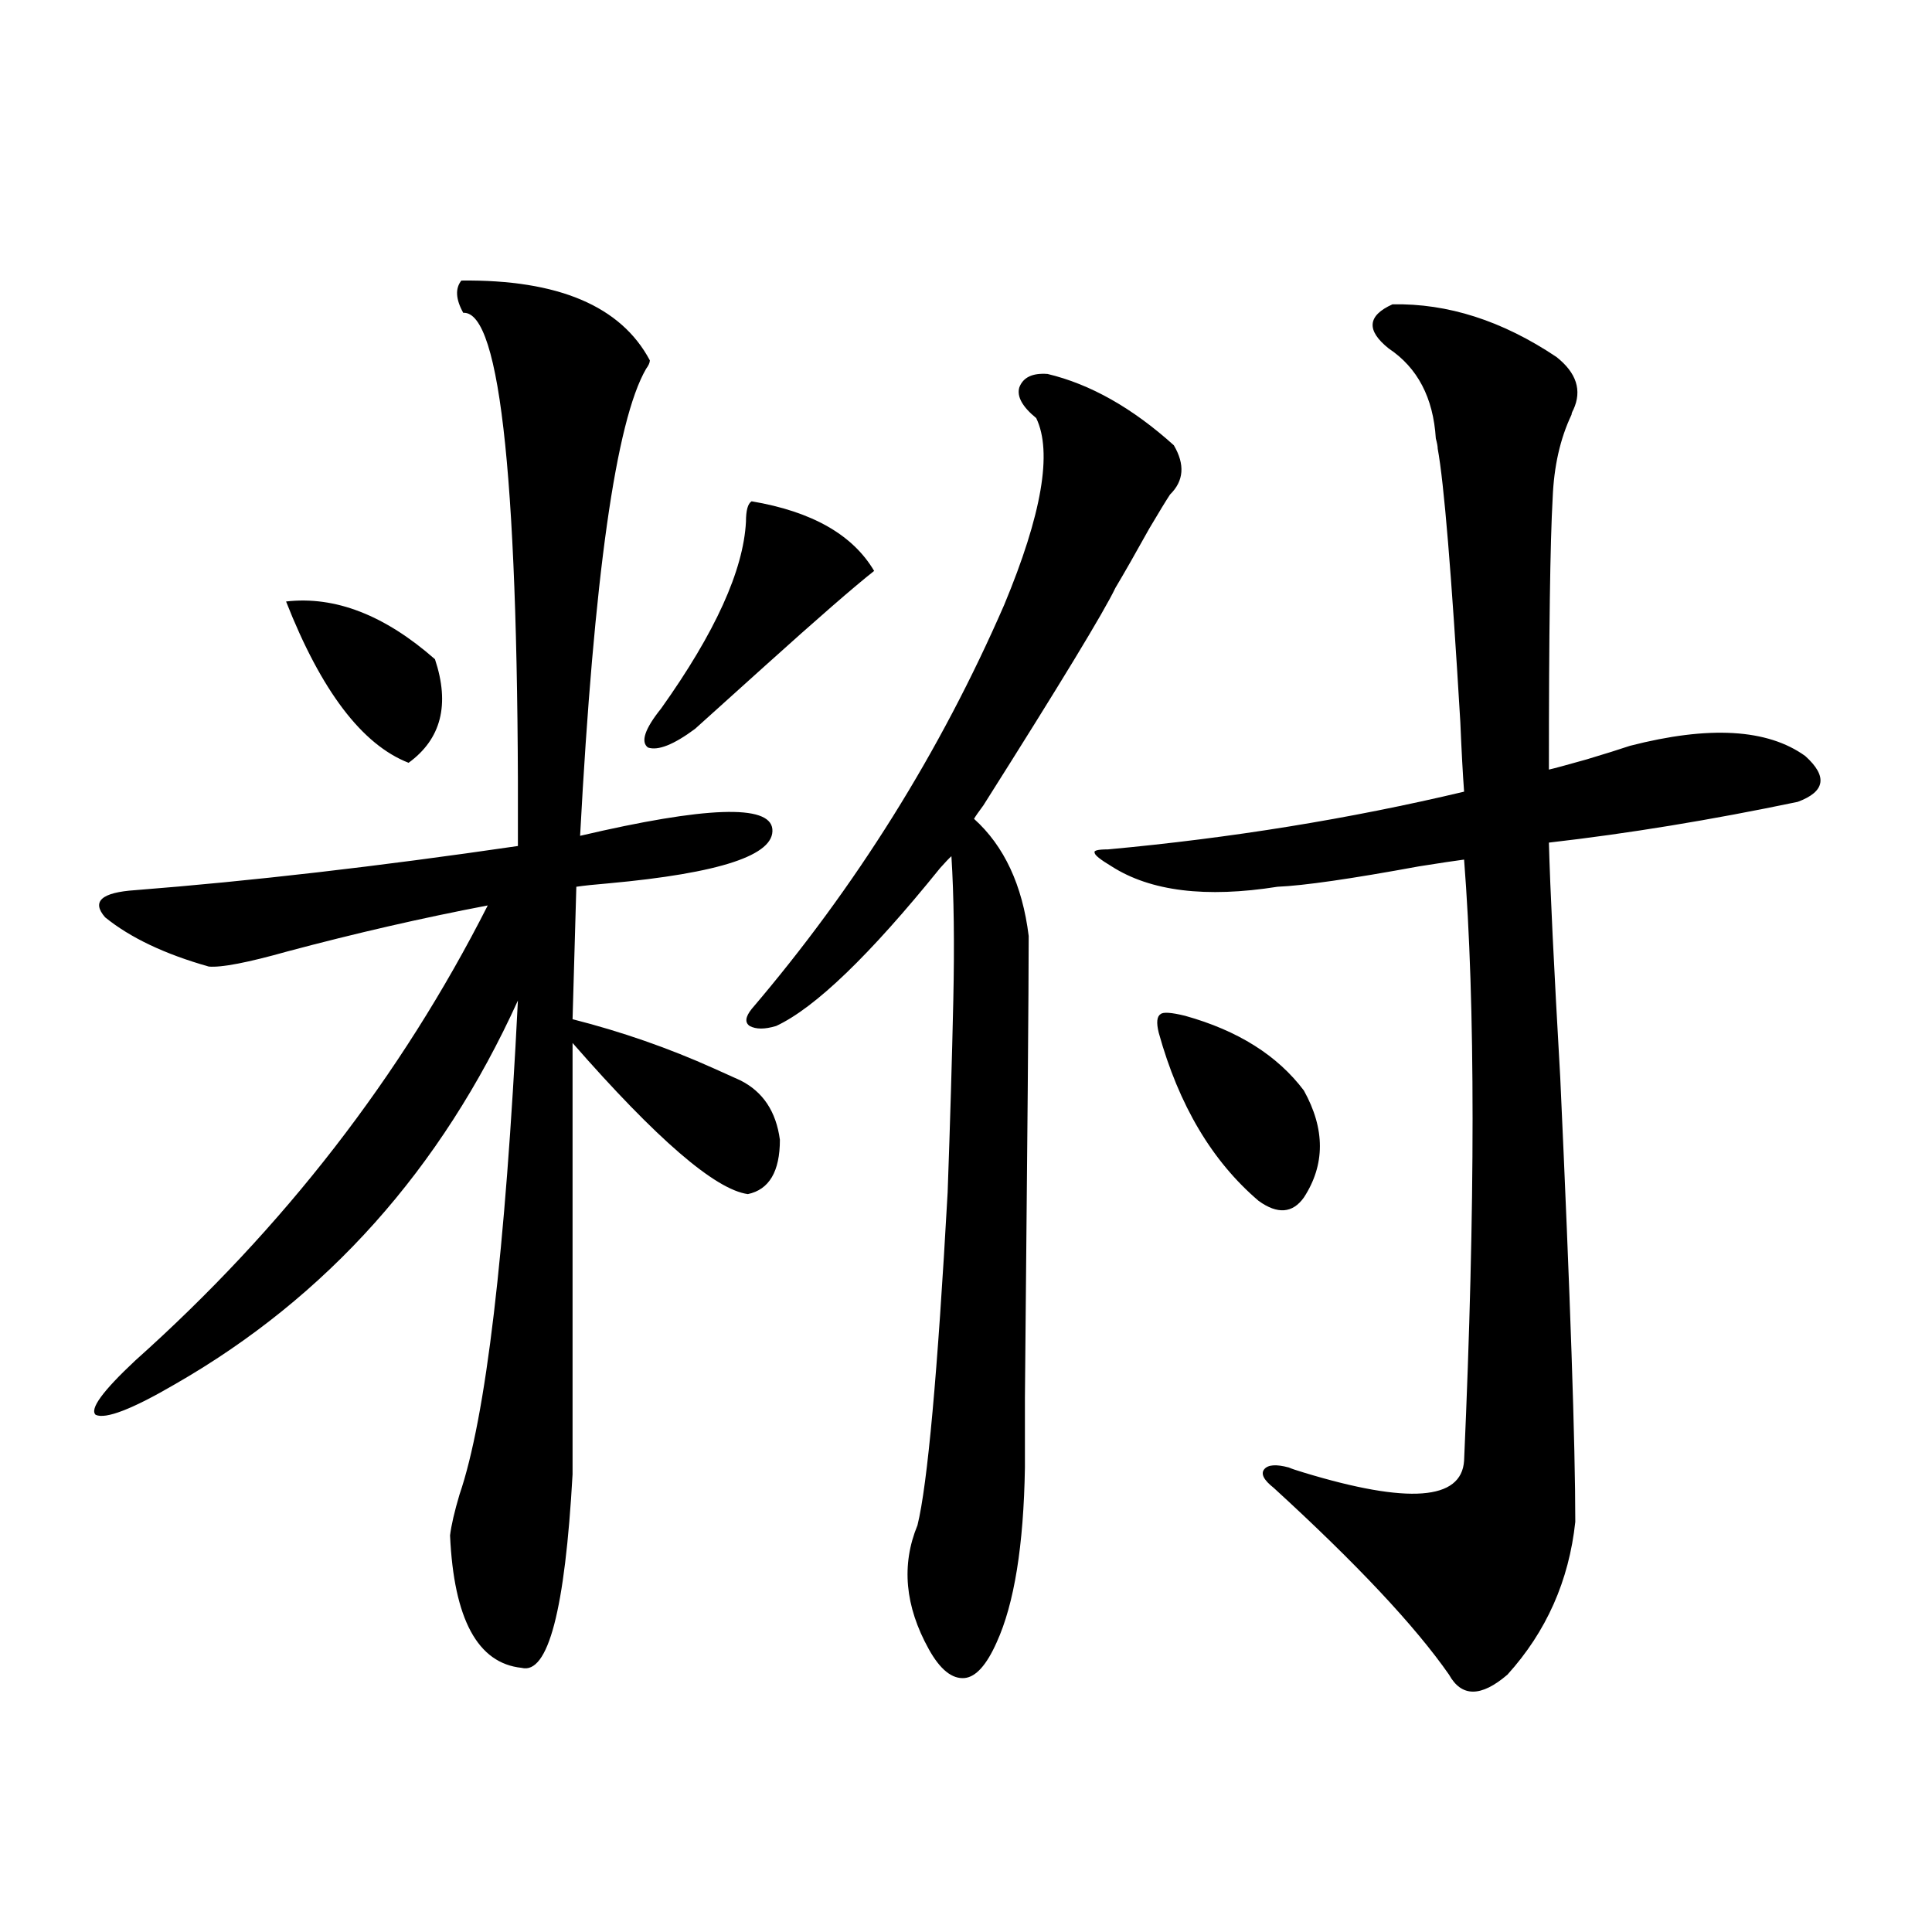 <?xml version="1.0" encoding="utf-8"?>
<!-- Generator: Adobe Illustrator 16.0.0, SVG Export Plug-In . SVG Version: 6.00 Build 0)  -->
<!DOCTYPE svg PUBLIC "-//W3C//DTD SVG 1.1//EN" "http://www.w3.org/Graphics/SVG/1.1/DTD/svg11.dtd">
<svg version="1.1" id="图层_1" xmlns="http://www.w3.org/2000/svg" xmlns:xlink="http://www.w3.org/1999/xlink" x="0px" y="0px"
	 width="1000px" height="1000px" viewBox="0 0 1000 1000" enable-background="new 0 0 1000 1000" xml:space="preserve">
<path d="M238.799,145.215c50.075-0.576,82.59,13.184,97.559,41.309c0,1.182-0.655,2.637-1.951,4.395
	c-15.609,26.958-26.996,107.529-34.146,241.699c65.029-15.229,98.199-16.396,99.51-3.516c1.296,13.486-26.996,22.852-84.876,28.125
	c-7.164,0.591-12.683,1.182-16.585,1.758l-1.951,68.555c25.365,6.455,49.755,14.941,73.169,25.488
	c6.494,2.939,11.052,4.985,13.658,6.152c11.707,5.864,18.536,16.123,20.487,30.762c0,16.411-5.533,25.791-16.585,28.125
	c-16.92-2.334-47.163-28.413-90.729-78.223v223.242c-3.902,70.313-12.683,103.711-26.341,100.195
	c-22.773-2.348-35.121-25.199-37.072-68.555c0.641-5.273,2.271-12.305,4.878-21.094c13.658-39.839,23.734-125.093,30.243-255.762
	c-39.679,87.314-98.869,153.521-177.557,198.633c-22.118,12.896-35.776,18.169-40.975,15.82
	c-3.262-2.925,3.567-12.305,20.487-28.125c76.736-68.555,137.558-147.065,182.435-235.547
	c-33.825,6.455-68.291,14.365-103.412,23.73c-20.822,5.864-34.48,8.501-40.975,7.91c-22.773-6.44-40.654-14.941-53.657-25.488
	c-7.164-8.198-1.951-12.881,15.609-14.063c59.831-4.683,125.851-12.305,198.044-22.852c0.641-185.146-8.78-277.144-28.292-275.977
	C235.872,154.883,235.537,149.321,238.799,145.215z M148.069,311.328c25.365-2.925,51.051,7.031,77.071,29.883
	c7.805,23.442,3.247,41.309-13.658,53.613C187.413,385.459,166.271,357.622,148.069,311.328z M389.039,259.473
	c31.219,5.273,52.347,17.29,63.413,36.035c-10.411,8.213-29.268,24.609-56.584,49.219c-16.265,14.653-28.292,25.488-36.097,32.52
	c-11.066,8.213-19.191,11.426-24.39,9.668c-3.902-2.925-1.631-9.668,6.829-20.215c27.957-39.248,42.591-71.479,43.901-96.68
	C386.112,264.17,387.088,260.654,389.039,259.473z M542.206,193.555c22.104,5.273,43.901,17.578,65.364,36.914
	c5.854,9.971,5.198,18.457-1.951,25.488c-1.951,2.939-5.533,8.789-10.731,17.578c-7.164,12.896-13.018,23.154-17.561,30.762
	c-5.854,12.305-28.627,49.81-68.291,112.5c-2.606,3.516-4.237,5.864-4.878,7.031c15.609,14.063,25.03,34.277,28.292,60.645
	c0,26.367-0.655,106.06-1.951,239.063c0,23.442,0,35.459,0,36.035c-0.655,40.43-5.533,70.602-14.634,90.527
	c-5.213,11.715-10.731,17.867-16.585,18.457c-6.509,0.577-12.683-4.395-18.536-14.941c-12.362-22.274-14.313-43.643-5.854-64.16
	c5.198-21.094,10.396-78.511,15.609-172.266c1.296-36.323,2.271-69.434,2.927-99.316c0.641-29.292,0.32-54.189-0.976-74.707
	c-1.311,1.182-3.262,3.228-5.854,6.152c-36.432,45.127-64.724,72.373-84.876,81.738c-5.854,1.758-10.411,1.758-13.658,0
	c-2.606-1.758-2.286-4.683,0.976-8.789c53.978-63.281,97.559-133.003,130.729-209.18c19.512-46.87,25.03-79.102,16.585-96.68
	c-7.164-5.85-10.091-11.123-8.78-15.82C529.523,195.313,534.401,192.979,542.206,193.555z M720.738,157.52
	c28.612-0.576,56.904,8.501,84.876,27.246c10.396,8.213,13.323,17.29,8.78,27.246c-0.655,1.182-0.976,2.061-0.976,2.637
	c-5.854,12.305-9.115,26.67-9.756,43.066c-1.311,22.852-1.951,69.736-1.951,140.625c2.592-0.576,9.101-2.334,19.512-5.273
	c9.756-2.925,17.226-5.273,22.438-7.031c40.975-10.547,71.218-8.789,90.729,5.273c11.707,10.547,10.396,18.457-3.902,23.73
	c-44.877,9.38-87.803,16.411-128.777,21.094c0.641,24.033,2.592,64.463,5.854,121.289c5.198,113.682,7.805,190.435,7.805,230.273
	c-3.262,30.474-14.969,56.827-35.121,79.102c-13.658,11.715-23.749,11.715-30.243,0c-17.561-25.199-47.804-57.417-90.729-96.68
	c-5.213-4.092-6.829-7.319-4.878-9.668c1.951-2.334,6.174-2.637,12.683-0.879c1.296,0.591,3.902,1.47,7.805,2.637
	c53.978,16.411,81.614,14.365,82.925-6.152c5.854-132.412,5.854-236.123,0-311.133c-4.558,0.591-12.362,1.758-23.414,3.516
	c-35.121,6.455-59.511,9.971-73.169,10.547c-37.072,5.864-65.699,2.349-85.852-10.547c-5.854-3.516-8.78-5.85-8.78-7.031
	c-0.655-1.167,1.616-1.758,6.829-1.758c63.733-5.85,125.195-15.82,184.386-29.883c-0.655-8.789-1.311-20.791-1.951-36.035
	c-4.558-76.753-8.46-123.926-11.707-141.504c0-1.167-0.335-2.925-0.976-5.273c-1.311-21.094-9.436-36.611-24.39-46.582
	C707.08,171.006,707.721,163.384,720.738,157.52z M613.424,525.781c27.316,7.622,47.804,20.518,61.462,38.672
	c11.052,19.927,11.052,38.384,0,55.371c-5.854,8.213-13.658,8.789-23.414,1.758c-24.069-20.503-41.31-49.507-51.706-87.012
	c-1.311-5.273-0.976-8.486,0.976-9.668C602.037,523.735,606.26,524.023,613.424,525.781z"/>
</svg>
